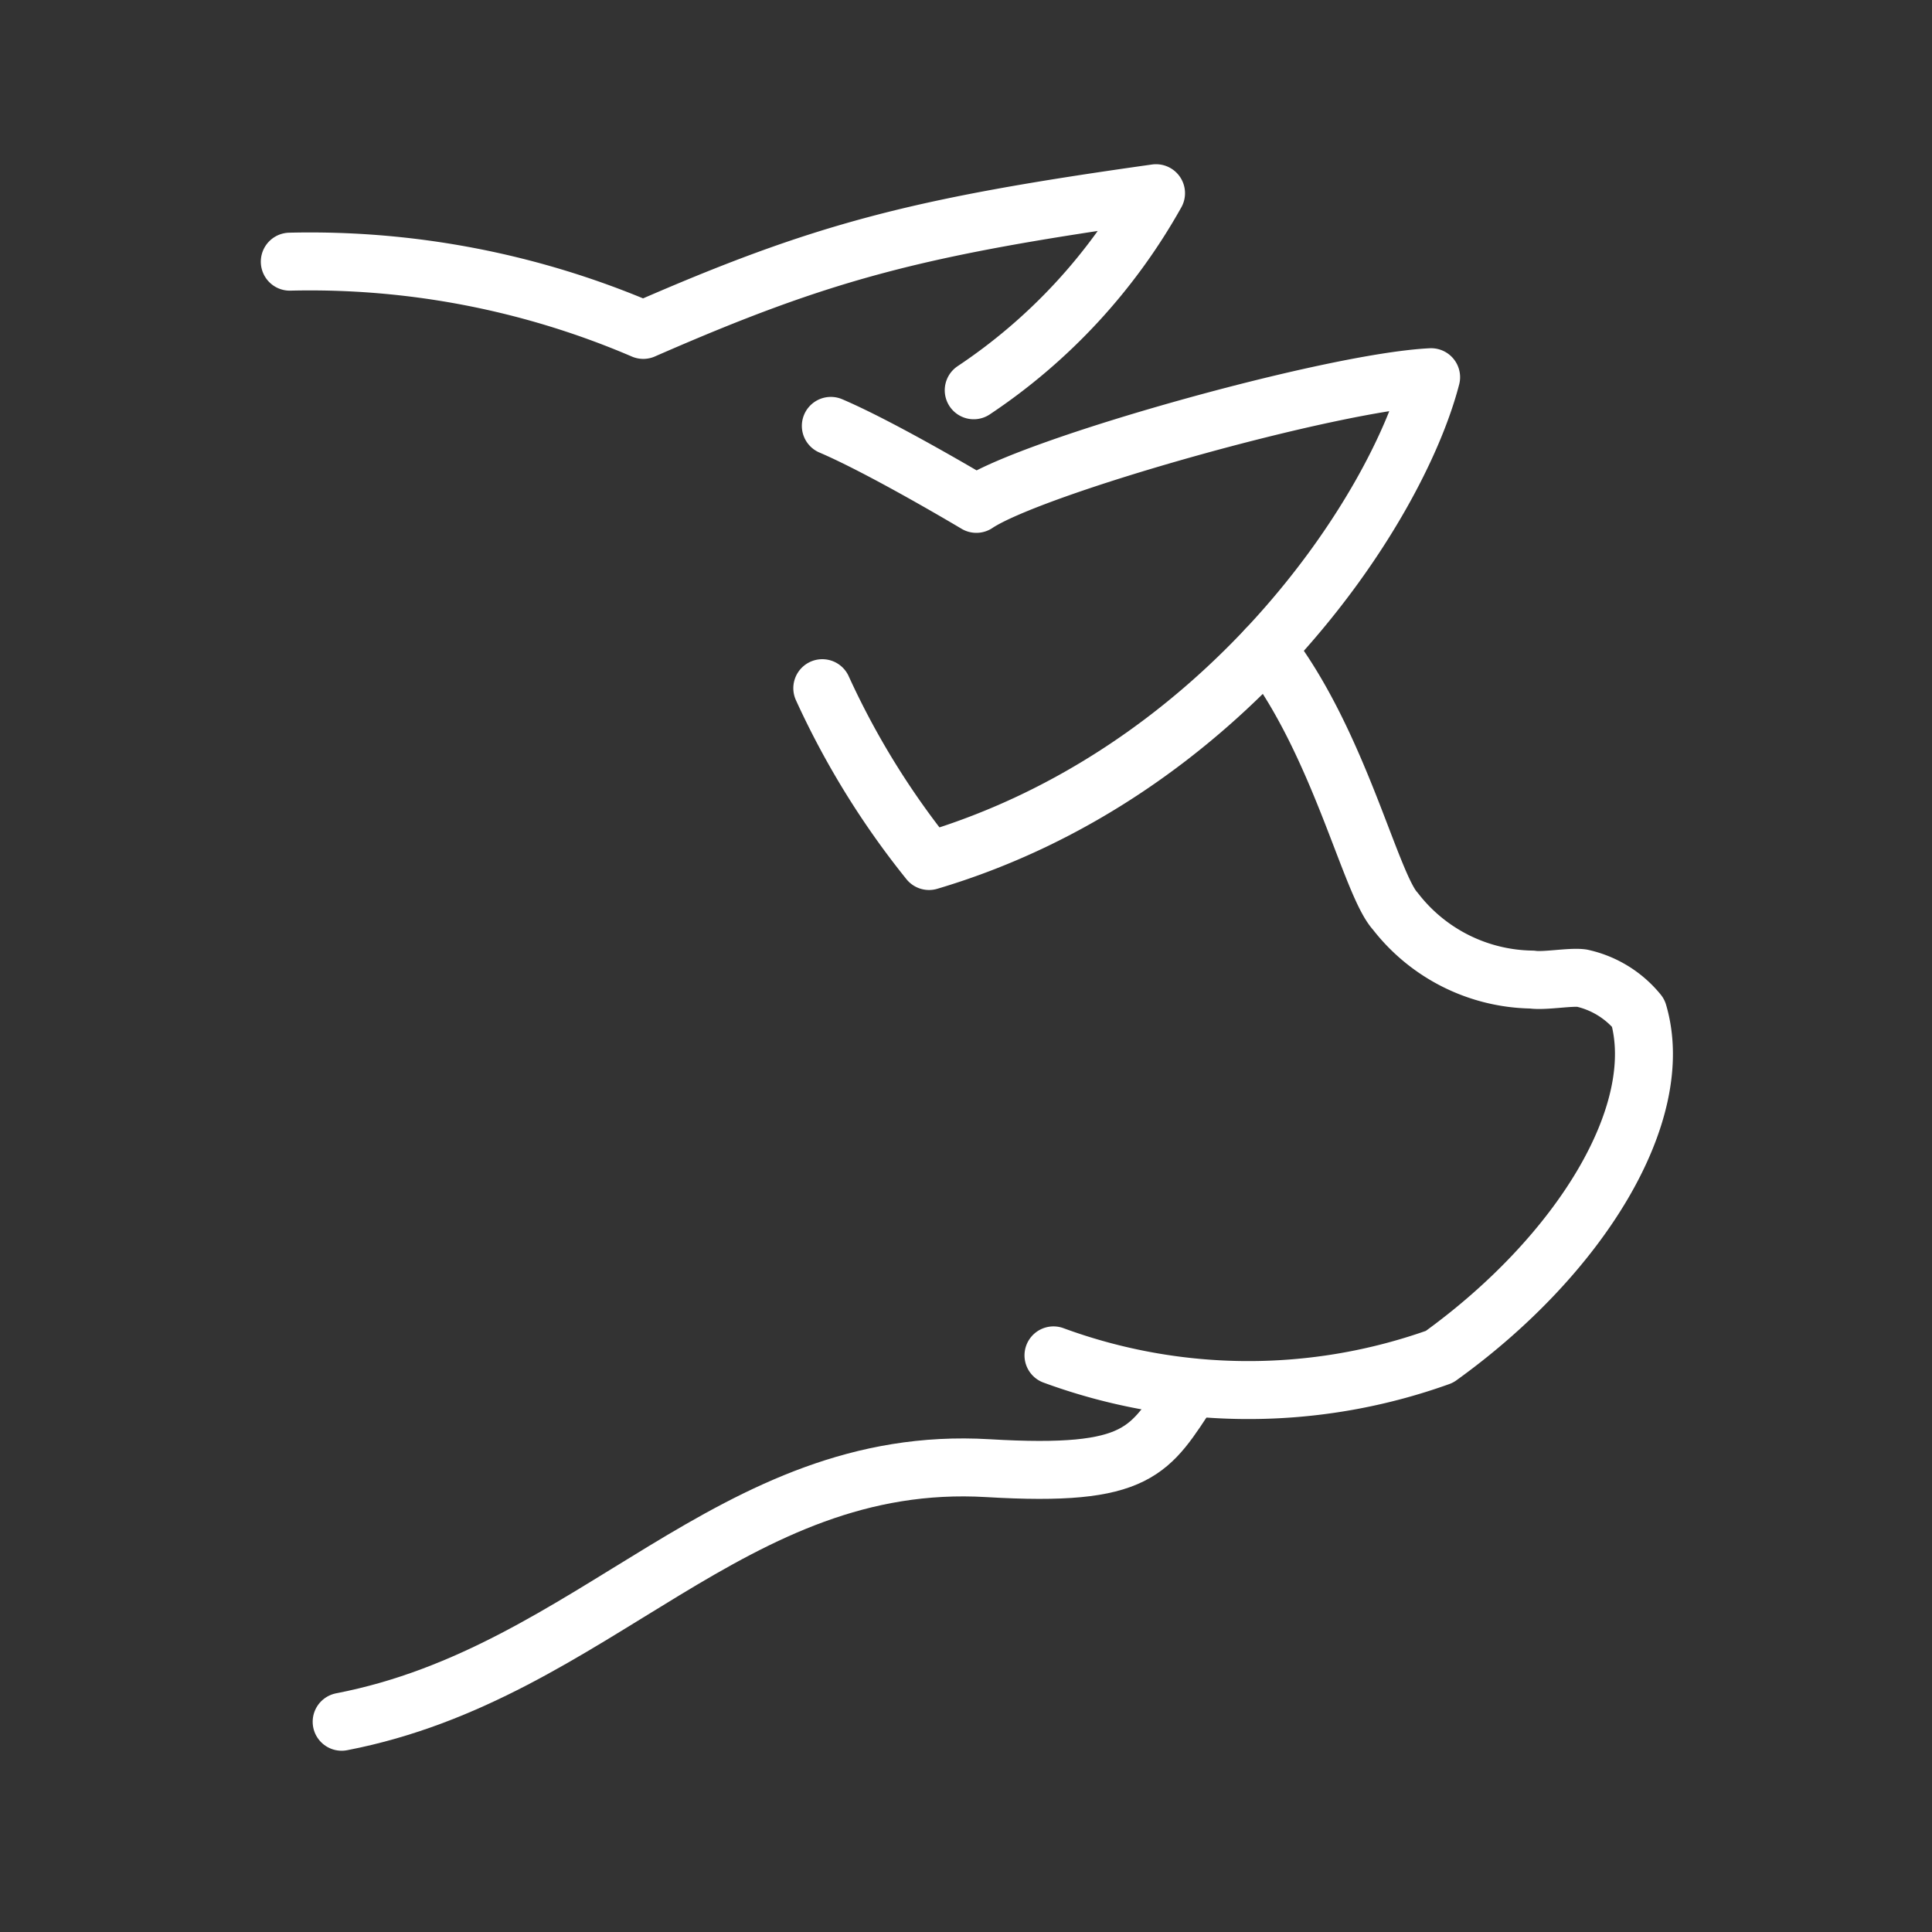 <svg xmlns="http://www.w3.org/2000/svg" width="50" height="50" viewBox="0 0 50 50">
  <rect x="0" y="0" width="50" height="50" fill="#333333" stroke="none"/>
  <g id="_2" data-name="2" transform="translate(-160 -28)">
    <circle id="Ellipse_520" data-name="Ellipse 520" cx="25" cy="25" r="25" transform="translate(160 28)" fill="#07aa51" opacity="0"/>
    <g id="Group_173" data-name="Group 173" transform="translate(167.501 33)">
      <path id="Path_1722" data-name="Path 1722" d="M214.528,79.861a14.627,14.627,0,0,0,9.989.037c3.65-2.624,5.905-6.316,5.145-8.9a2.6,2.6,0,0,0-1.46-.9c-.292-.041-.975.086-1.29.037a4.551,4.551,0,0,1-3.538-1.77c-.644-.7-1.451-4.359-3.331-6.792" transform="translate(-194.765 -49.784)" fill="none" stroke="#fff" stroke-linecap="round" stroke-linejoin="round" stroke-width="1.5"/>
      <path id="Path_1723" data-name="Path 1723" d="M199.644,99.924h0c-1.058,1.586-1.284,2.268-5.234,2.034-6.649-.393-10.144,5.292-16.727,6.563" transform="translate(-176.342 -68.962)" fill="none" stroke="#fff" stroke-linecap="round" stroke-linejoin="round" stroke-width="1.5"/>
      <path id="Path_1724" data-name="Path 1724" d="M202.561,55.571a21.089,21.089,0,0,0,2.762,4.473c7.635-2.265,12.092-9.045,12.994-12.521-2.6.129-10.307,2.3-11.769,3.278,0,0-2.4-1.435-3.766-2.018" transform="translate(-188.781 -42.761)" fill="none" stroke="#fff" stroke-linecap="round" stroke-linejoin="round" stroke-width="1.5"/>
      <path id="Path_1725" data-name="Path 1725" d="M192.7,43.1a14.822,14.822,0,0,0,4.718-5.1c-6.186.87-8.611,1.5-13.27,3.538A21.873,21.873,0,0,0,175,39.772" transform="translate(-175.001 -38)" fill="none" stroke="#fff" stroke-linecap="round" stroke-linejoin="round" stroke-width="1.5"/>
    </g>
  </g>
</svg>
